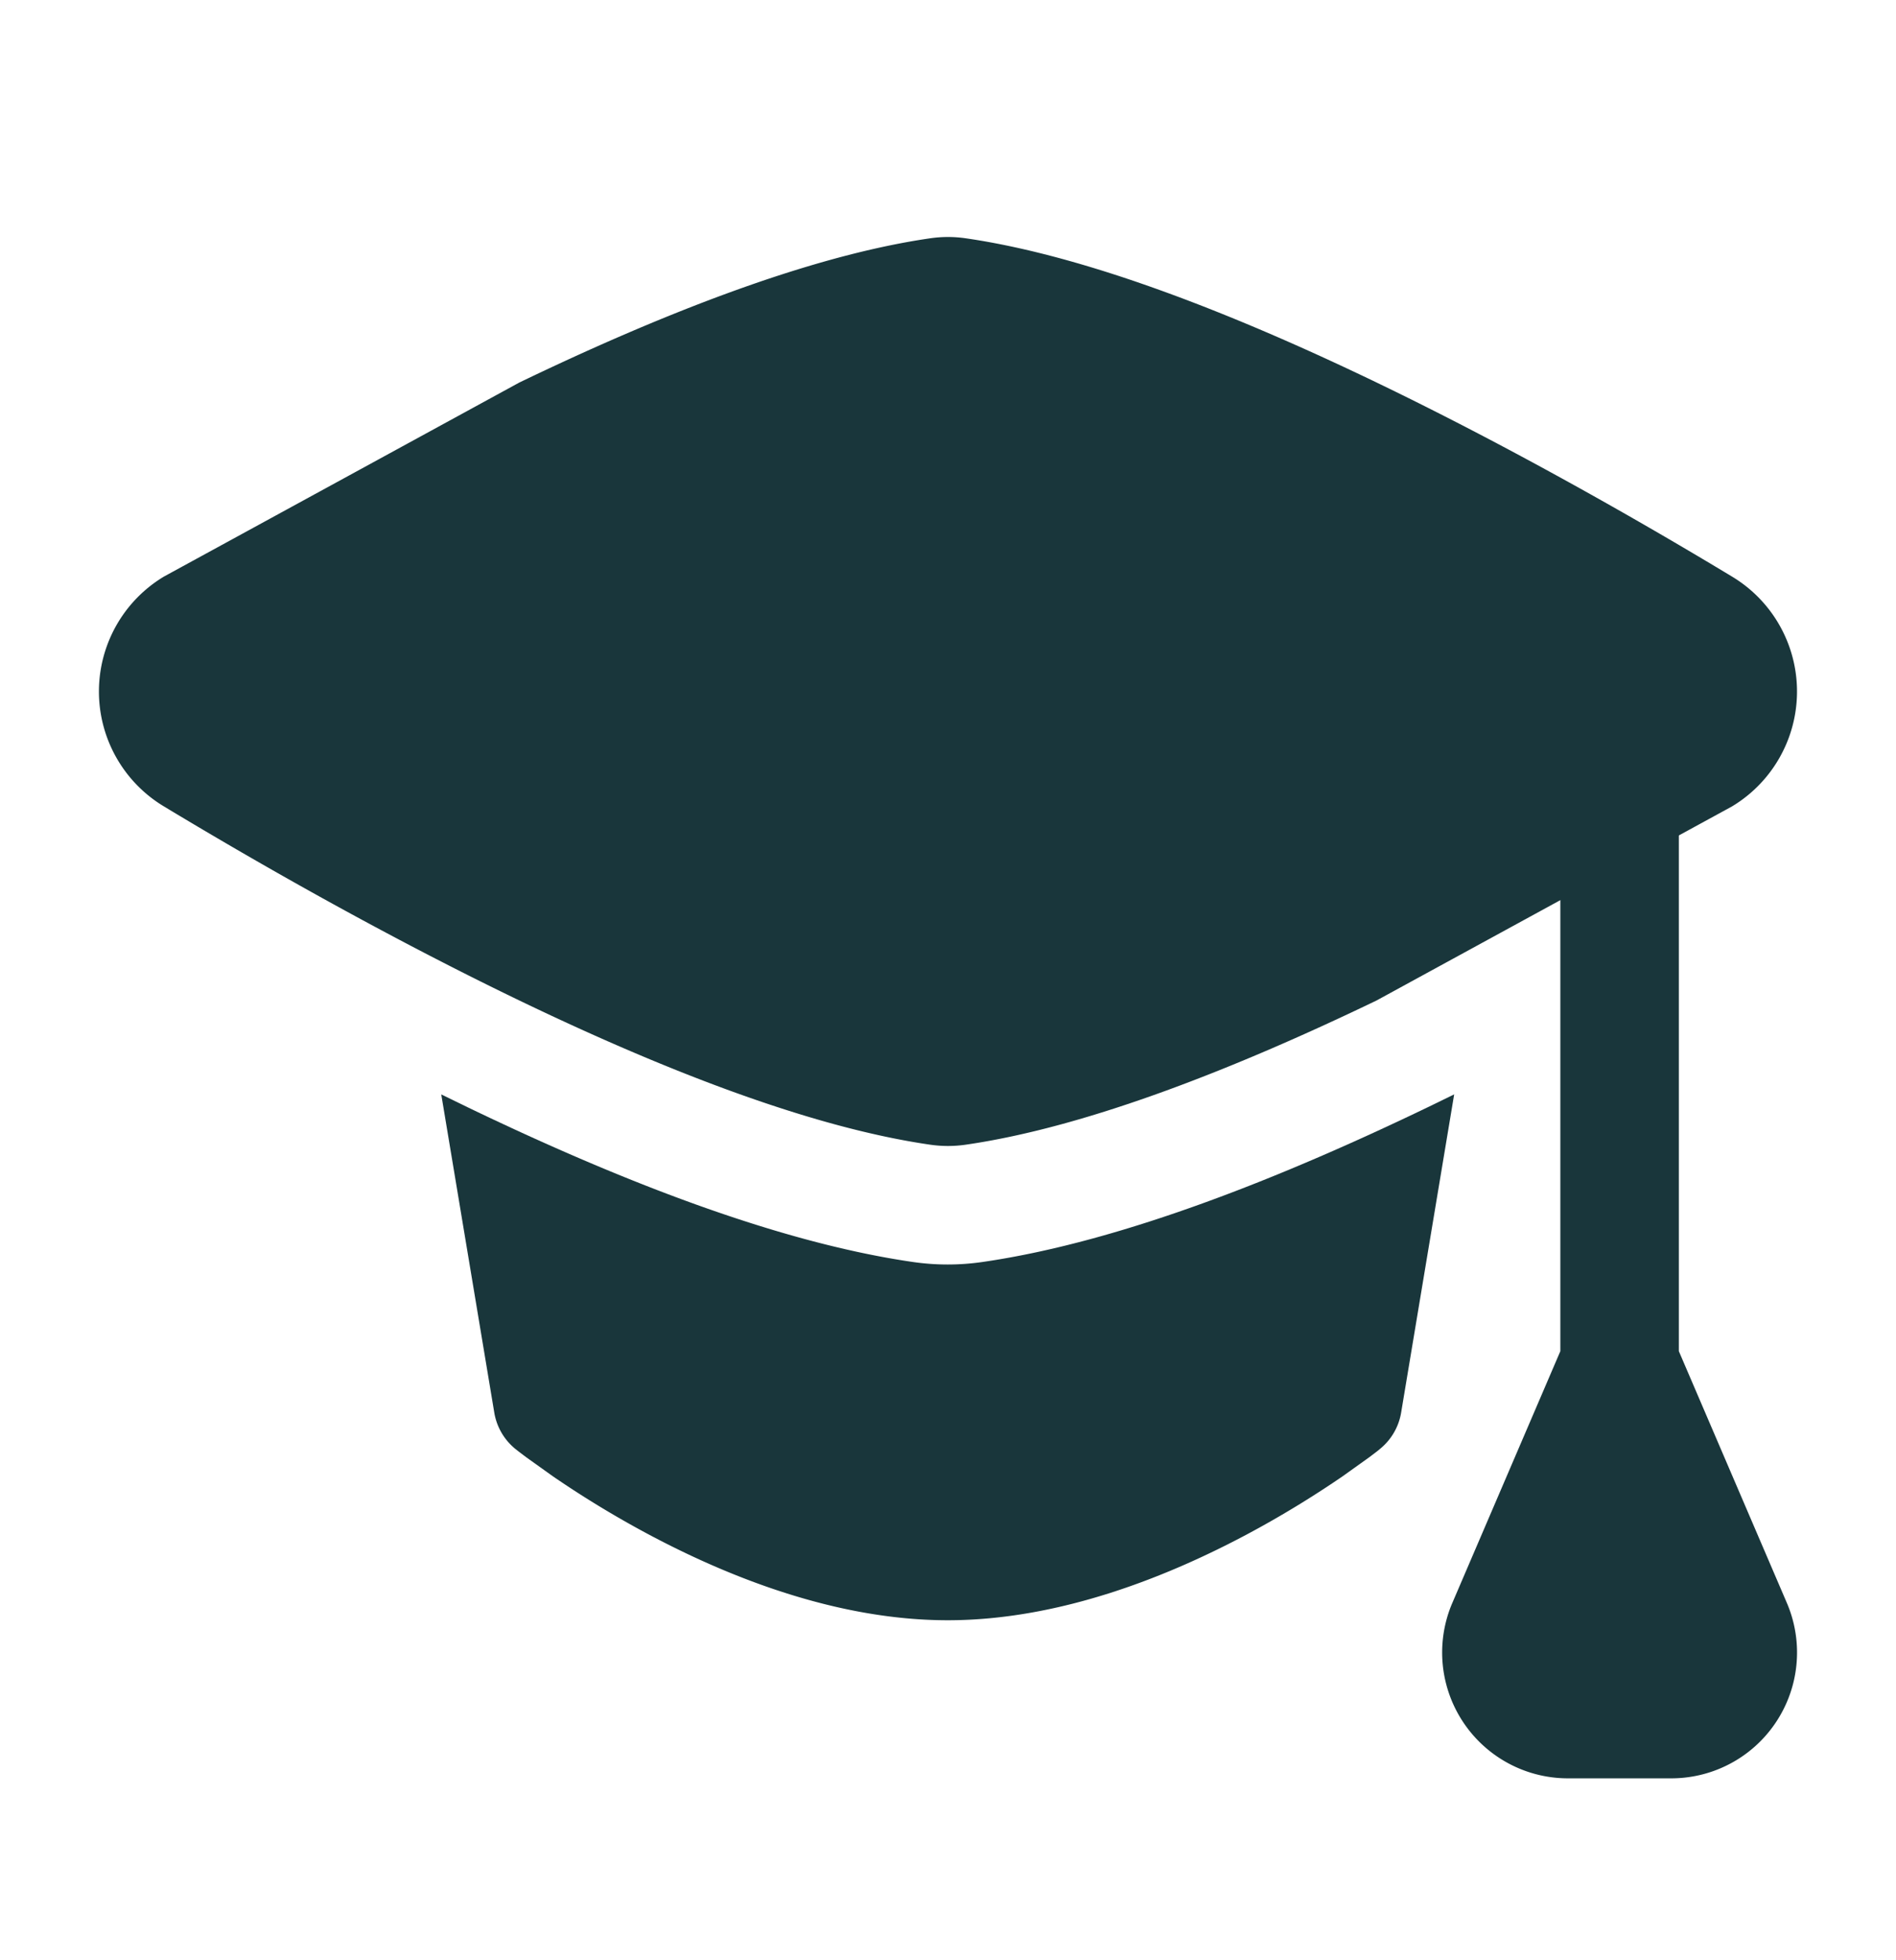 <svg xmlns="http://www.w3.org/2000/svg" width="30" height="31" fill="none" xmlns:v="https://vecta.io/nano"><g fill-rule="evenodd" fill="#19363b"><path d="M25.626 11.873a.94.94 0 0 1 .938.938v8.557l1.718 4.002a1.99 1.99 0 0 1-1.816 2.753h-1.679a1.99 1.99 0 0 1-1.816-2.753l1.718-4.002v-8.557a.94.94 0 0 1 .938-.937z"/><path d="M14.715 3.769c.191-.028.379-.028.569 0 1.953.283 4.328 1.236 6.497 2.28 2.191 1.055 4.26 2.246 5.624 3.069a2.12 2.12 0 0 1 0 3.635l-5.624 3.069c-2.169 1.044-4.544 1.997-6.497 2.28-.191.028-.379.028-.569 0-1.953-.283-4.328-1.236-6.497-2.28-2.191-1.055-4.26-2.246-5.624-3.069a2.12 2.12 0 0 1 0-3.635l5.624-3.069c2.169-1.044 4.545-1.997 6.497-2.28z"/></g><path d="M6.982 17.308l.839 5.032a.94.94 0 0 0 .34.579h.001l.003.003.01.008.033.026.118.089.427.305a16 16 0 0 0 1.505.913c1.225.653 2.949 1.36 4.738 1.36s3.513-.707 4.738-1.36c.623-.332 1.141-.664 1.505-.913l.427-.305.117-.089.033-.026.01-.008.003-.003.002-.002c.18-.144.301-.35.339-.578l.839-5.032-.419.204c-2.199 1.058-4.79 2.12-7.041 2.446a3.83 3.83 0 0 1-1.108 0c-2.251-.327-4.842-1.388-7.041-2.446l-.419-.204z" fill="#19363b"/></svg>